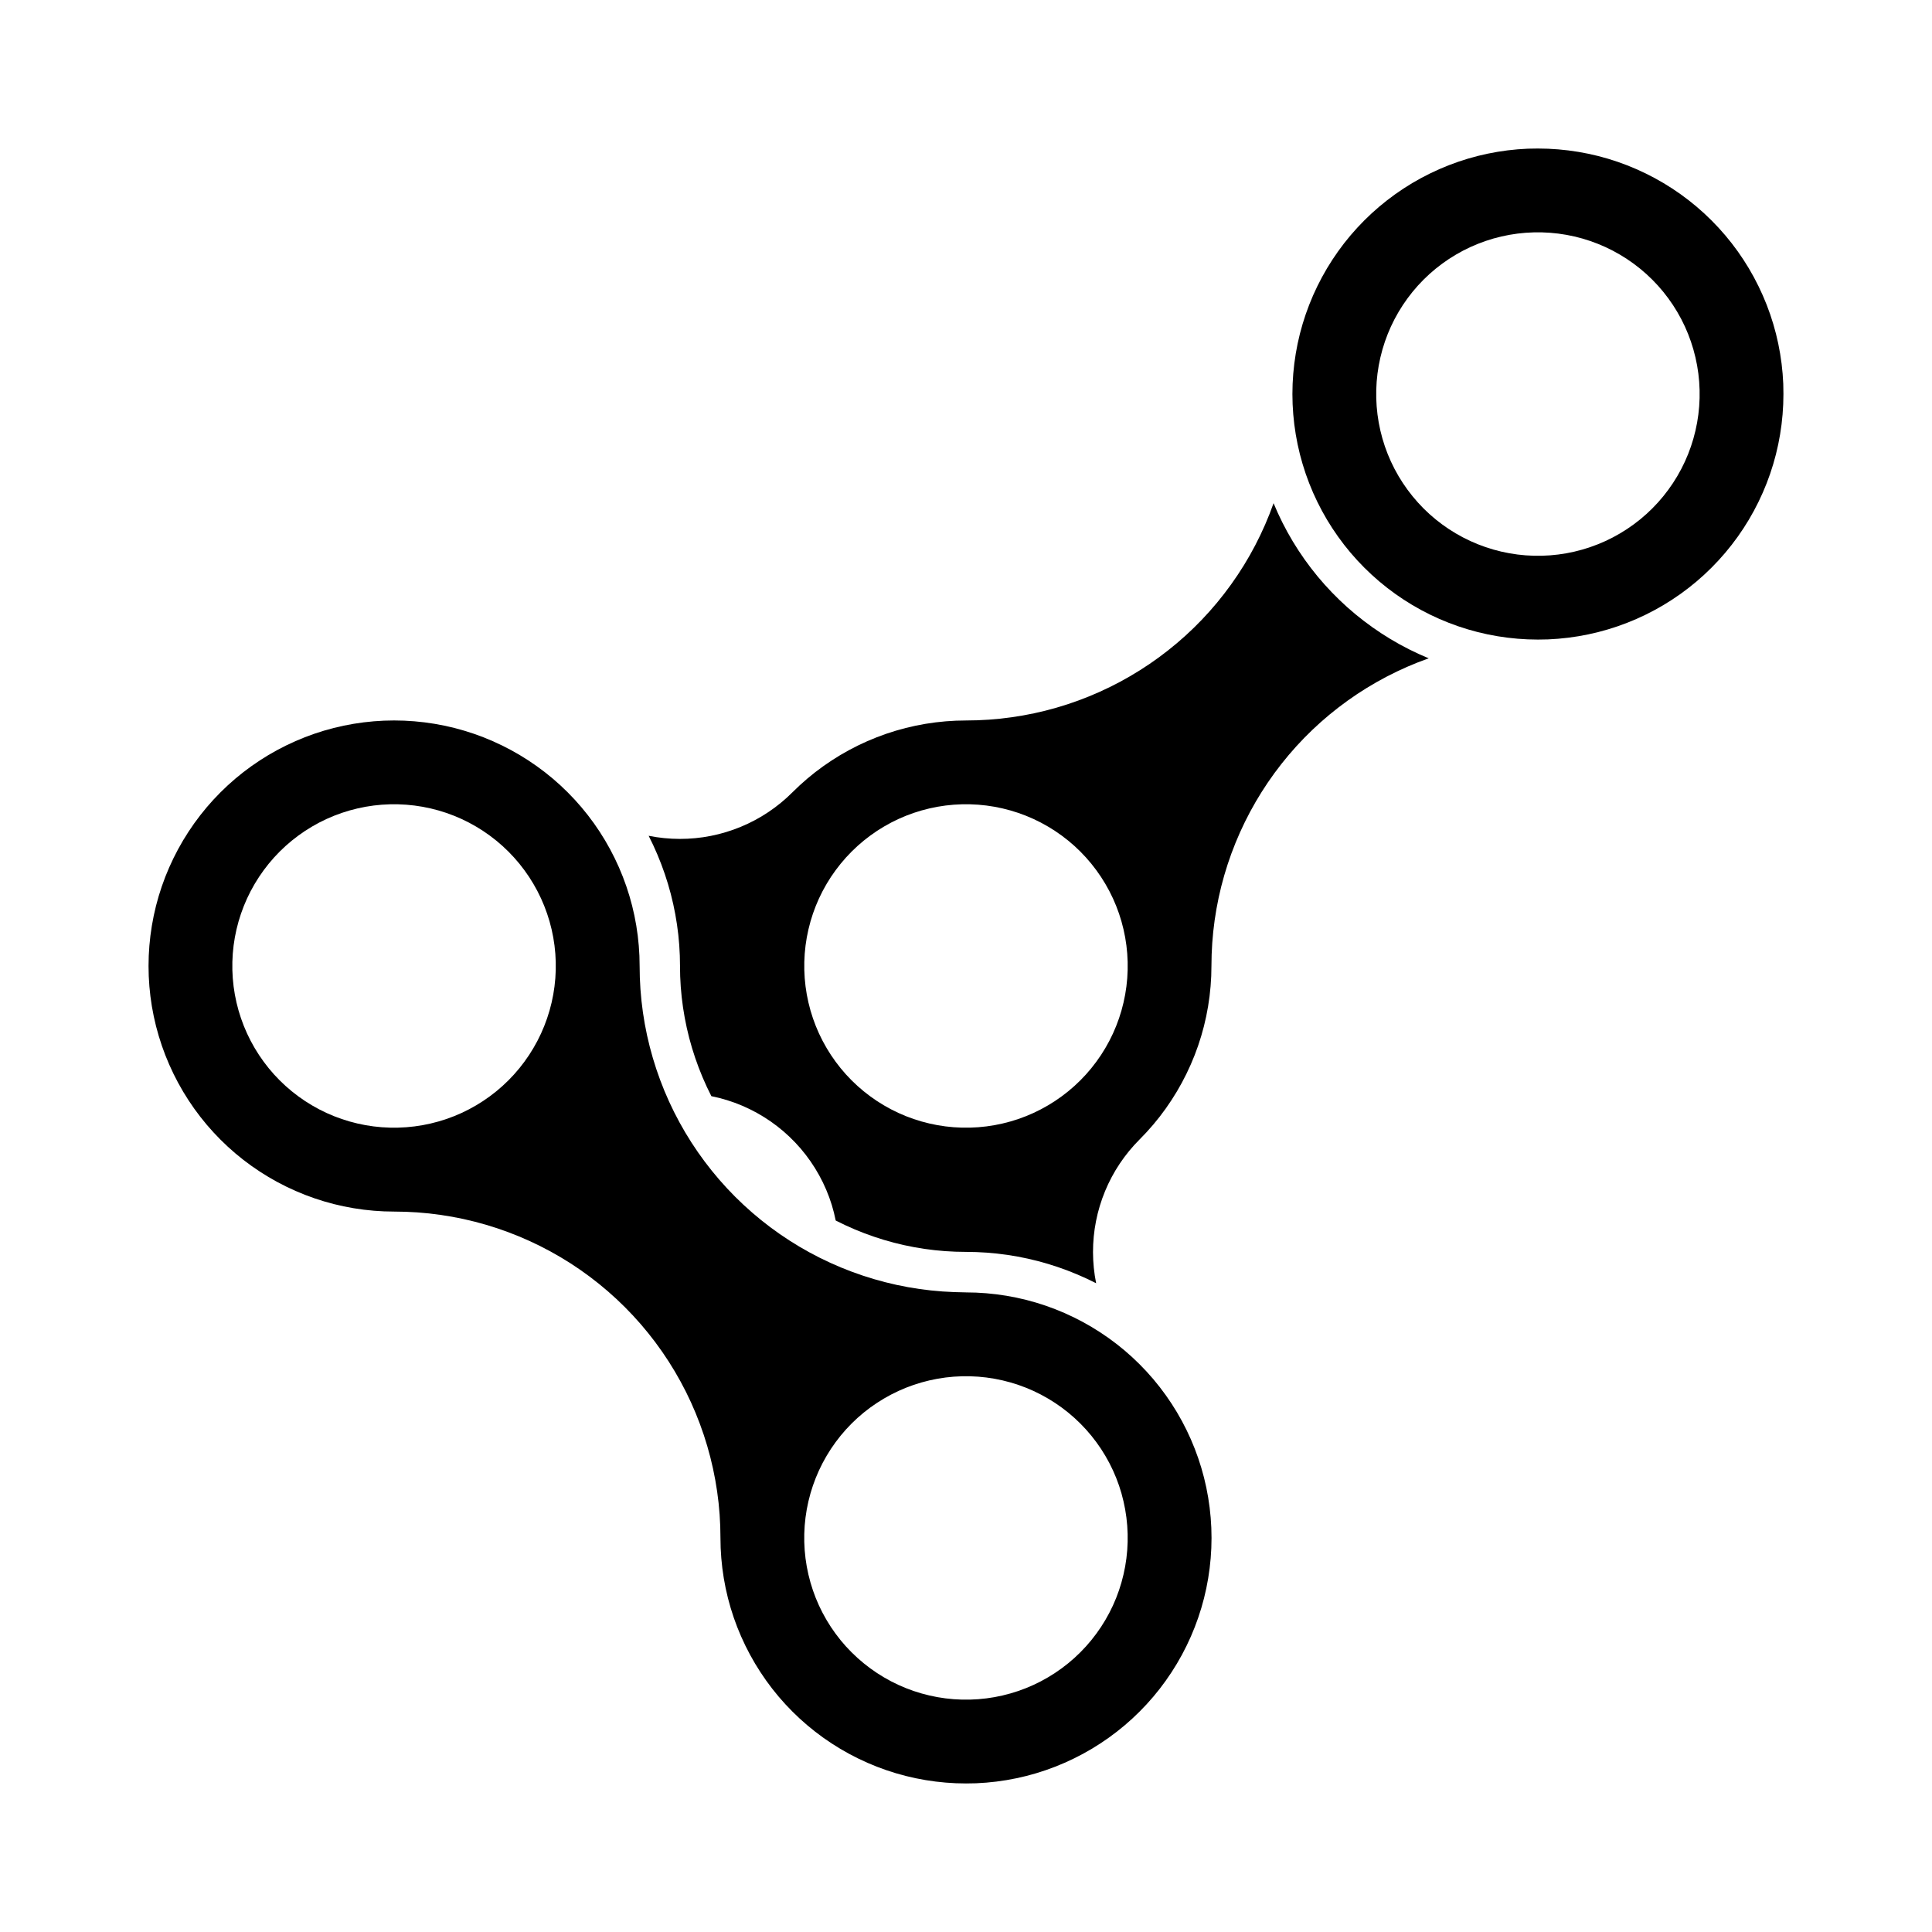 <?xml version="1.0" encoding="UTF-8"?>
<!-- Uploaded to: SVG Repo, www.svgrepo.com, Generator: SVG Repo Mixer Tools -->
<svg fill="#000000" width="800px" height="800px" version="1.1" viewBox="144 144 512 512" xmlns="http://www.w3.org/2000/svg">
 <g fill-rule="evenodd">
  <path d="m369.68 581.88 1.574 1.496 1.648 1.414 1.719 1.328 1.781 1.242 1.844 1.148 1.898 1.055 1.949 0.957 1.996 0.855 2.035 0.754 2.074 0.648 2.102 0.543 2.129 0.438 2.148 0.328 2.16 0.219 2.168 0.109h2.172l2.168-0.109 2.16-0.219 2.148-0.328 2.129-0.438 2.102-0.543 2.074-0.648 2.035-0.754 1.996-0.855 1.949-0.957 1.898-1.055 1.844-1.148 1.781-1.242 1.719-1.328 1.648-1.414 1.574-1.496 1.496-1.574 1.414-1.648 1.328-1.719 1.242-1.781 1.148-1.844 1.055-1.898 0.957-1.949 0.855-1.996 0.754-2.039 0.648-2.074 0.543-2.102 0.438-2.129 0.328-2.148 0.219-2.16 0.109-2.168v-2.172l-0.109-2.168-0.219-2.16-0.328-2.148-0.438-2.129-0.535-2.098-0.648-2.074-0.754-2.035-0.855-1.996-0.957-1.949-1.055-1.898-1.148-1.844-1.242-1.781-1.328-1.719-1.414-1.648-1.496-1.574-1.574-1.496-1.648-1.414-1.719-1.328-1.781-1.242-1.844-1.148-1.898-1.055-1.949-0.957-1.996-0.855-2.035-0.754-2.074-0.648-2.102-0.543-2.129-0.438-2.148-0.328-2.16-0.219-2.168-0.109h-2.172l-2.168 0.109-2.16 0.219-2.148 0.328-2.129 0.438-2.102 0.543-2.074 0.648-2.035 0.754-1.996 0.855-1.949 0.957-1.898 1.055-1.844 1.148-1.789 1.238-1.719 1.328-1.648 1.414-1.574 1.496-1.496 1.574-1.414 1.648-1.328 1.719-1.242 1.781-1.148 1.844-1.055 1.898-0.957 1.949-0.855 1.996-0.754 2.035-0.652 2.078-0.543 2.102-0.438 2.129-0.328 2.148-0.219 2.16-0.109 2.168v2.172l0.109 2.168 0.219 2.16 0.328 2.148 0.438 2.129 0.543 2.102 0.648 2.074 0.754 2.039 0.855 1.996 0.957 1.949 1.055 1.898 1.148 1.844 1.242 1.781 1.328 1.719 1.414 1.648 1.5 1.57m-90.941-212.2-1.574-1.496-1.648-1.414-1.719-1.328-1.781-1.242-1.844-1.148-1.898-1.055-1.949-0.957-1.996-0.855-2.035-0.754-2.074-0.648-2.102-0.543-2.129-0.438-2.148-0.328-2.16-0.219-2.168-0.109h-2.172l-2.168 0.109-2.16 0.219-2.148 0.328-2.129 0.438-2.102 0.543-2.07 0.648-2.039 0.754-1.996 0.855-1.949 0.957-1.898 1.055-1.844 1.148-1.781 1.242-1.719 1.328-1.648 1.414-1.574 1.496-1.496 1.574-1.414 1.648-1.328 1.719-1.242 1.781-1.148 1.844-1.055 1.898-0.957 1.949-0.855 1.996-0.754 2.035-0.652 2.074-0.543 2.102-0.438 2.129-0.328 2.148-0.219 2.16-0.109 2.168v2.172l0.109 2.168 0.219 2.16 0.328 2.148 0.438 2.129 0.543 2.102 0.652 2.074 0.754 2.035 0.855 1.996 0.957 1.949 1.055 1.898 1.148 1.844 1.242 1.781 1.328 1.719 1.414 1.648 1.496 1.574 1.574 1.496 1.648 1.414 1.719 1.328 1.781 1.242 1.844 1.148 1.898 1.055 1.949 0.957 1.996 0.855 2.039 0.754 2.07 0.648 2.102 0.543 2.129 0.438 2.148 0.328 2.16 0.219 2.168 0.109h2.172l2.168-0.109 2.16-0.219 2.148-0.328 2.129-0.438 2.102-0.543 2.074-0.648 2.035-0.754 1.996-0.855 1.949-0.957 1.898-1.055 1.844-1.148 1.781-1.242 1.719-1.328 1.648-1.414 1.574-1.496 1.496-1.574 1.414-1.648 1.328-1.719 1.242-1.781 1.148-1.844 1.055-1.898 0.957-1.949 0.855-1.996 0.754-2.035 0.652-2.074 0.543-2.102 0.438-2.129 0.328-2.148 0.219-2.16 0.109-2.168v-2.172l-0.109-2.168-0.219-2.16-0.328-2.148-0.438-2.129-0.543-2.102-0.652-2.074-0.754-2.035-0.855-1.996-0.957-1.949-1.055-1.898-1.148-1.844-1.242-1.781-1.328-1.719-1.414-1.648-1.496-1.574m121.26 116.82 2.688 0.055 2.684 0.168 2.676 0.277 2.66 0.387 2.644 0.496 2.621 0.605 2.594 0.715 2.562 0.82 2.523 0.926 2.484 1.027 2.441 1.133 2.391 1.23 2.34 1.328 2.281 1.426 2.223 1.516 2.156 1.605 2.09 1.695 2.016 1.781 1.941 1.863 1.863 1.941 1.781 2.016 1.695 2.09 1.605 2.156 1.516 2.219 1.426 2.281 1.328 2.34 1.23 2.391 1.133 2.441 1.027 2.484 0.926 2.523 0.82 2.562 0.715 2.594 0.605 2.621 0.496 2.644 0.387 2.66 0.277 2.676 0.168 2.684 0.055 2.688-0.055 2.688-0.168 2.684-0.277 2.676-0.387 2.66-0.496 2.644-0.605 2.621-0.715 2.594-0.82 2.562-0.926 2.523-1.027 2.484-1.133 2.441-1.23 2.391-1.328 2.34-1.426 2.281-1.516 2.223-1.605 2.156-1.695 2.09-1.781 2.016-1.863 1.941-1.941 1.863-2.016 1.781-2.09 1.695-2.156 1.609-2.223 1.516-2.281 1.426-2.34 1.328-2.391 1.23-2.441 1.133-2.484 1.031-2.523 0.926-2.562 0.82-2.594 0.715-2.621 0.605-2.644 0.496-2.66 0.387-2.676 0.277-2.684 0.168-2.688 0.047-2.688-0.055-2.684-0.168-2.676-0.277-2.66-0.387-2.644-0.496-2.621-0.605-2.594-0.715-2.562-0.82-2.523-0.926-2.484-1.031-2.441-1.133-2.391-1.23-2.34-1.328-2.281-1.426-2.223-1.516-2.156-1.609-2.09-1.695-2.016-1.781-1.941-1.863-1.863-1.941-1.781-2.016-1.695-2.09-1.605-2.156-1.516-2.223-1.426-2.281-1.328-2.34-1.23-2.391-1.133-2.441-1.031-2.484-0.926-2.523-0.82-2.562-0.715-2.594-0.605-2.621-0.496-2.644-0.387-2.66-0.277-2.676-0.168-2.684-0.055-2.688-0.055-3.086-0.164-3.082-0.273-3.074-0.387-3.062-0.496-3.047-0.602-3.027-0.711-3.004-0.816-2.977-0.922-2.945-1.027-2.91-1.129-2.875-1.23-2.832-1.332-2.785-1.434-2.734-1.527-2.684-1.621-2.629-1.715-2.566-1.805-2.504-1.895-2.438-1.98-2.371-2.062-2.297-2.144-2.223-2.223-2.144-2.297-2.062-2.371-1.98-2.438-1.895-2.504-1.805-2.566-1.715-2.629-1.621-2.684-1.527-2.734-1.43-2.785-1.332-2.832-1.23-2.875-1.133-2.91-1.027-2.945-0.922-2.977-0.816-3.004-0.711-3.027-0.602-3.047-0.492-3.062-0.387-3.074-0.273-3.082-0.164-3.086-0.055-2.688-0.055-2.684-0.168-2.676-0.277-2.66-0.387-2.644-0.496-2.621-0.605-2.594-0.715-2.562-0.82-2.523-0.926-2.484-1.027-2.441-1.133-2.391-1.23-2.34-1.328-2.281-1.426-2.223-1.516-2.156-1.605-2.086-1.695-2.016-1.781-1.941-1.863-1.863-1.941-1.781-2.016-1.695-2.09-1.609-2.156-1.516-2.223-1.426-2.281-1.328-2.34-1.23-2.391-1.133-2.441-1.031-2.484-0.926-2.523-0.82-2.562-0.723-2.606-0.605-2.621-0.5-2.644-0.387-2.66-0.277-2.676-0.168-2.684-0.055-2.688 0.055-2.688 0.168-2.684 0.277-2.676 0.387-2.66 0.496-2.644 0.605-2.621 0.715-2.594 0.82-2.562 0.926-2.523 1.031-2.484 1.133-2.441 1.23-2.391 1.328-2.34 1.426-2.281 1.516-2.223 1.609-2.156 1.695-2.09 1.781-2.016 1.863-1.941 1.941-1.863 2.016-1.781 2.086-1.695 2.156-1.605 2.223-1.516 2.281-1.426 2.34-1.328 2.391-1.23 2.441-1.133 2.484-1.031 2.523-0.926 2.562-0.82 2.594-0.715 2.621-0.605 2.644-0.496 2.66-0.387 2.676-0.277 2.684-0.168 2.688-0.055 2.688 0.055 2.684 0.168 2.676 0.277 2.66 0.387 2.644 0.496 2.621 0.605 2.594 0.715 2.562 0.82 2.527 0.926 2.484 1.031 2.441 1.133 2.391 1.23 2.34 1.328 2.281 1.426 2.223 1.516 2.156 1.605 2.09 1.695 2.016 1.781 1.941 1.863 1.863 1.941 1.781 2.016 1.695 2.09 1.609 2.156 1.516 2.223 1.422 2.281 1.328 2.34 1.23 2.391 1.133 2.441 1.027 2.484 0.926 2.523 0.82 2.562 0.715 2.594 0.605 2.621 0.496 2.644 0.387 2.66 0.277 2.676 0.168 2.684 0.055 2.688 0.055 3.086 0.164 3.082 0.273 3.074 0.383 3.062 0.492 3.047 0.602 3.027 0.711 3.004 0.816 2.977 0.922 2.945 1.027 2.914 1.129 2.875 1.234 2.832 1.332 2.785 1.43 2.734 1.527 2.684 1.625 2.629 1.715 2.566 1.805 2.504 1.895 2.438 1.98 2.371 2.062 2.297 2.144 2.223 2.223 2.144 2.297 2.062 2.367 1.98 2.438 1.895 2.504 1.805 2.566 1.715 2.625 1.621 2.684 1.527 2.738 1.43 2.785 1.332 2.832 1.234 2.875 1.129 2.91 1.027 2.945 0.922 2.977 0.816 3.004 0.711 3.027 0.602 3.047 0.492 3.062 0.383 3.074 0.273 3.082 0.164 3.106 0.078"/>
  <path d="m521.25 278.74 1.574 1.496 1.648 1.414 1.719 1.328 1.781 1.242 1.844 1.148 1.898 1.055 1.949 0.957 1.996 0.855 2.035 0.754 2.074 0.652 2.102 0.543 2.129 0.438 2.148 0.328 2.16 0.219 2.168 0.109h2.172l2.168-0.109 2.16-0.219 2.148-0.328 2.129-0.438 2.102-0.543 2.074-0.652 2.039-0.754 1.996-0.855 1.949-0.957 1.898-1.055 1.844-1.148 1.781-1.242 1.719-1.328 1.648-1.414 1.574-1.496 1.496-1.574 1.414-1.648 1.328-1.719 1.242-1.781 1.148-1.844 1.055-1.898 0.957-1.949 0.855-1.996 0.754-2.035 0.648-2.074 0.543-2.102 0.438-2.129 0.328-2.148 0.219-2.16 0.109-2.168v-2.172l-0.109-2.168-0.219-2.16-0.328-2.148-0.438-2.129-0.543-2.102-0.648-2.07-0.754-2.039-0.855-1.996-0.957-1.949-1.055-1.898-1.148-1.844-1.242-1.781-1.328-1.719-1.414-1.648-1.496-1.574-1.574-1.496-1.648-1.414-1.719-1.328-1.781-1.242-1.844-1.148-1.898-1.055-1.949-0.957-1.996-0.855-2.039-0.754-2.074-0.652-2.102-0.543-2.129-0.438-2.148-0.328-2.16-0.219-2.168-0.109h-2.172l-2.168 0.109-2.16 0.219-2.148 0.328-2.129 0.438-2.098 0.539-2.074 0.652-2.035 0.754-1.996 0.855-1.949 0.957-1.898 1.055-1.844 1.148-1.781 1.242-1.719 1.328-1.648 1.414-1.574 1.496-1.496 1.574-1.414 1.648-1.328 1.719-1.242 1.781-1.148 1.844-1.055 1.898-0.957 1.949-0.855 1.996-0.754 2.039-0.648 2.07-0.543 2.102-0.438 2.129-0.328 2.148-0.219 2.16-0.109 2.168v2.172l0.109 2.168 0.219 2.16 0.328 2.148 0.438 2.129 0.543 2.102 0.648 2.074 0.754 2.035 0.855 1.996 0.957 1.949 1.055 1.898 1.148 1.844 1.242 1.781 1.328 1.719 1.414 1.648 1.492 1.578m-15.695 15.695-1.863-1.941-1.781-2.016-1.695-2.09-1.605-2.156-1.516-2.219-1.426-2.281-1.328-2.34-1.23-2.391-1.133-2.441-1.027-2.484-0.926-2.527-0.82-2.562-0.715-2.594-0.605-2.621-0.496-2.644-0.387-2.66-0.277-2.676-0.168-2.684-0.055-2.688 0.055-2.688 0.168-2.684 0.277-2.676 0.387-2.66 0.496-2.644 0.605-2.621 0.715-2.594 0.82-2.562 0.926-2.523 1.027-2.484 1.133-2.441 1.23-2.391 1.328-2.34 1.426-2.281 1.516-2.223 1.605-2.156 1.695-2.086 1.781-2.016 1.863-1.941 1.941-1.863 2.016-1.781 2.09-1.695 2.156-1.609 2.219-1.516 2.281-1.426 2.34-1.328 2.391-1.23 2.441-1.133 2.484-1.031 2.523-0.926 2.562-0.82 2.594-0.715 2.621-0.605 2.644-0.496 2.66-0.387 2.676-0.277 2.684-0.168 2.688-0.043 2.688 0.055 2.684 0.168 2.676 0.277 2.66 0.387 2.644 0.496 2.621 0.605 2.594 0.715 2.562 0.82 2.523 0.926 2.484 1.031 2.441 1.133 2.391 1.23 2.34 1.328 2.281 1.426 2.223 1.516 2.156 1.609 2.09 1.695 2.016 1.781 1.941 1.863 1.863 1.941 1.781 2.016 1.695 2.086 1.609 2.156 1.516 2.223 1.426 2.281 1.328 2.34 1.23 2.391 1.133 2.441 1.031 2.484 0.926 2.523 0.82 2.562 0.715 2.594 0.605 2.621 0.496 2.644 0.387 2.66 0.277 2.676 0.168 2.684 0.043 2.684-0.055 2.688-0.168 2.684-0.277 2.676-0.387 2.66-0.496 2.644-0.605 2.621-0.715 2.594-0.82 2.562-0.926 2.527-1.031 2.484-1.133 2.441-1.23 2.391-1.328 2.34-1.426 2.281-1.516 2.219-1.609 2.156-1.695 2.09-1.781 2.016-1.863 1.941-1.941 1.863-2.016 1.781-2.09 1.695-2.156 1.609-2.223 1.516-2.281 1.426-2.34 1.328-2.391 1.23-2.441 1.133-2.484 1.027-2.523 0.926-2.562 0.82-2.594 0.715-2.621 0.605-2.644 0.496-2.66 0.387-2.676 0.277-2.684 0.168-2.676 0.047-2.688-0.055-2.684-0.168-2.676-0.277-2.66-0.387-2.644-0.496-2.621-0.605-2.594-0.715-2.562-0.82-2.523-0.926-2.484-1.027-2.441-1.133-2.391-1.23-2.34-1.328-2.281-1.426-2.219-1.516-2.156-1.609-2.09-1.695-2.016-1.781-1.941-1.863"/>
  <path d="m430.31 369.68-1.574-1.496-1.648-1.414-1.719-1.328-1.781-1.242-1.844-1.148-1.898-1.055-1.949-0.957-1.996-0.855-2.035-0.754-2.074-0.648-2.102-0.543-2.129-0.438-2.148-0.328-2.16-0.219-2.168-0.109h-2.172l-2.168 0.109-2.16 0.219-2.148 0.328-2.129 0.438-2.102 0.543-2.074 0.648-2.035 0.754-1.996 0.855-1.949 0.957-1.898 1.055-1.844 1.148-1.781 1.242-1.719 1.328-1.648 1.414-1.574 1.496-1.496 1.574-1.414 1.648-1.328 1.719-1.246 1.781-1.148 1.844-1.055 1.898-0.957 1.949-0.855 1.996-0.754 2.035-0.648 2.074-0.543 2.102-0.438 2.129-0.328 2.148-0.219 2.16-0.109 2.168v2.172l0.109 2.168 0.219 2.16 0.328 2.148 0.438 2.129 0.543 2.102 0.648 2.074 0.754 2.035 0.855 1.996 0.957 1.949 1.055 1.898 1.148 1.844 1.242 1.781 1.328 1.719 1.414 1.648 1.496 1.574 1.574 1.496 1.648 1.414 1.719 1.328 1.781 1.242 1.844 1.148 1.898 1.055 1.949 0.957 1.996 0.855 2.035 0.754 2.074 0.648 2.102 0.543 2.129 0.438 2.148 0.328 2.16 0.219 2.168 0.109h2.172l2.168-0.109 2.16-0.219 2.148-0.328 2.129-0.438 2.102-0.543 2.074-0.648 2.035-0.754 1.996-0.855 1.949-0.957 1.898-1.055 1.844-1.148 1.781-1.242 1.719-1.328 1.648-1.414 1.574-1.496 1.496-1.574 1.414-1.648 1.328-1.719 1.242-1.781 1.148-1.844 1.055-1.898 0.957-1.949 0.855-1.996 0.754-2.035 0.648-2.074 0.543-2.102 0.438-2.129 0.328-2.148 0.219-2.16 0.109-2.168v-2.172l-0.109-2.168-0.219-2.16-0.328-2.148-0.438-2.129-0.543-2.102-0.648-2.074-0.754-2.035-0.855-1.996-0.957-1.949-1.055-1.898-1.148-1.844-1.242-1.781-1.328-1.719-1.414-1.648-1.492-1.574m-106.1 30.316-0.051-2.754-0.148-2.75-0.25-2.742-0.352-2.734-0.449-2.719-0.547-2.699-0.645-2.68-0.742-2.652-0.84-2.625-0.934-2.594-1.027-2.559-1.117-2.519-1.211-2.477 2.039 0.359 2.055 0.258 2.066 0.156 2.07 0.055 2.07-0.047 2.066-0.148 2.059-0.25 2.043-0.352 2.023-0.453 1.996-0.551 1.969-0.648 1.934-0.742 1.895-0.836 1.852-0.93 1.805-1.02 1.75-1.109 1.695-1.191 1.633-1.273 1.57-1.352 1.5-1.43 1.941-1.863 2.016-1.781 2.086-1.695 2.156-1.605 2.223-1.516 2.281-1.426 2.34-1.328 2.391-1.23 2.441-1.133 2.484-1.027 2.523-0.926 2.562-0.82 2.594-0.715 2.621-0.605 2.644-0.496 2.66-0.387 2.676-0.277 2.684-0.168 2.688-0.055 3.039-0.055 3.035-0.16 3.027-0.266 3.016-0.375 3-0.477 2.984-0.582 2.961-0.688 2.934-0.793 2.906-0.895 2.871-0.996 2.836-1.098 2.793-1.195 2.75-1.293 2.703-1.387 2.652-1.484 2.598-1.574 2.543-1.664 2.484-1.754 2.418-1.84 2.356-1.922 2.285-2.004 2.211-2.082 2.137-2.16 2.059-2.234 1.98-2.305 1.898-2.375 1.812-2.438 1.727-2.5 1.641-2.559 1.547-2.617 1.453-2.668 1.359-2.719 1.266-2.766 1.164-2.809 1.066-2.848 1.133 2.606 1.23 2.562 1.324 2.512 1.418 2.461 1.512 2.406 1.598 2.348 1.688 2.289 1.77 2.223 1.852 2.152 1.934 2.082 2.008 2.008 2.082 1.934 2.156 1.852 2.223 1.77 2.289 1.688 2.348 1.598 2.406 1.512 2.461 1.418 2.516 1.324 2.562 1.23 2.606 1.133-2.848 1.066-2.809 1.164-2.766 1.266-2.719 1.359-2.668 1.453-2.617 1.547-2.559 1.637-2.5 1.727-2.438 1.812-2.375 1.898-2.305 1.98-2.234 2.059-2.16 2.137-2.082 2.211-2.004 2.285-1.922 2.356-1.84 2.418-1.754 2.484-1.664 2.543-1.574 2.598-1.484 2.652-1.387 2.703-1.293 2.75-1.195 2.797-1.098 2.836-0.996 2.871-0.895 2.906-0.793 2.934-0.688 2.961-0.582 2.984-0.48 3-0.371 3.016-0.266 3.027-0.16 3.035-0.055 3.039-0.055 2.688-0.168 2.684-0.277 2.676-0.387 2.66-0.496 2.644-0.605 2.621-0.715 2.594-0.82 2.562-0.926 2.523-1.031 2.484-1.133 2.441-1.23 2.391-1.328 2.34-1.426 2.281-1.516 2.223-1.605 2.156-1.695 2.09-1.781 2.016-1.863 1.941-1.43 1.5-1.352 1.57-1.273 1.633-1.191 1.695-1.109 1.75-1.02 1.805-0.93 1.852-0.836 1.895-0.742 1.934-0.648 1.969-0.551 1.996-0.449 2.023-0.352 2.043-0.25 2.055-0.148 2.066-0.047 2.07 0.055 2.07 0.156 2.066 0.258 2.055 0.359 2.039-2.477-1.211-2.519-1.117-2.559-1.027-2.594-0.934-2.625-0.84-2.652-0.742-2.68-0.645-2.699-0.547-2.719-0.449-2.734-0.348-2.746-0.25-2.75-0.148-5.508-0.102-2.75-0.148-2.742-0.25-2.734-0.348-2.719-0.449-2.699-0.547-2.68-0.645-2.652-0.742-2.625-0.84-2.594-0.934-2.559-1.027-2.519-1.121-2.477-1.211-0.477-2.094-0.57-2.051-0.688-2.035-0.793-1.996-0.891-1.953-0.992-1.906-1.086-1.852-1.18-1.797-1.27-1.734-1.355-1.668-1.441-1.594-1.52-1.52-1.594-1.441-1.664-1.355-1.734-1.27-1.797-1.18-1.852-1.086-1.906-0.992-1.953-0.891-1.996-0.793-2.035-0.688-2.066-0.582-2.094-0.477-1.211-2.477-1.117-2.519-1.027-2.559-0.934-2.594-0.84-2.625-0.742-2.652-0.645-2.68-0.547-2.699-0.449-2.719-0.352-2.734-0.25-2.746-0.148-2.75-0.051-2.75"/>
 </g>
</svg>